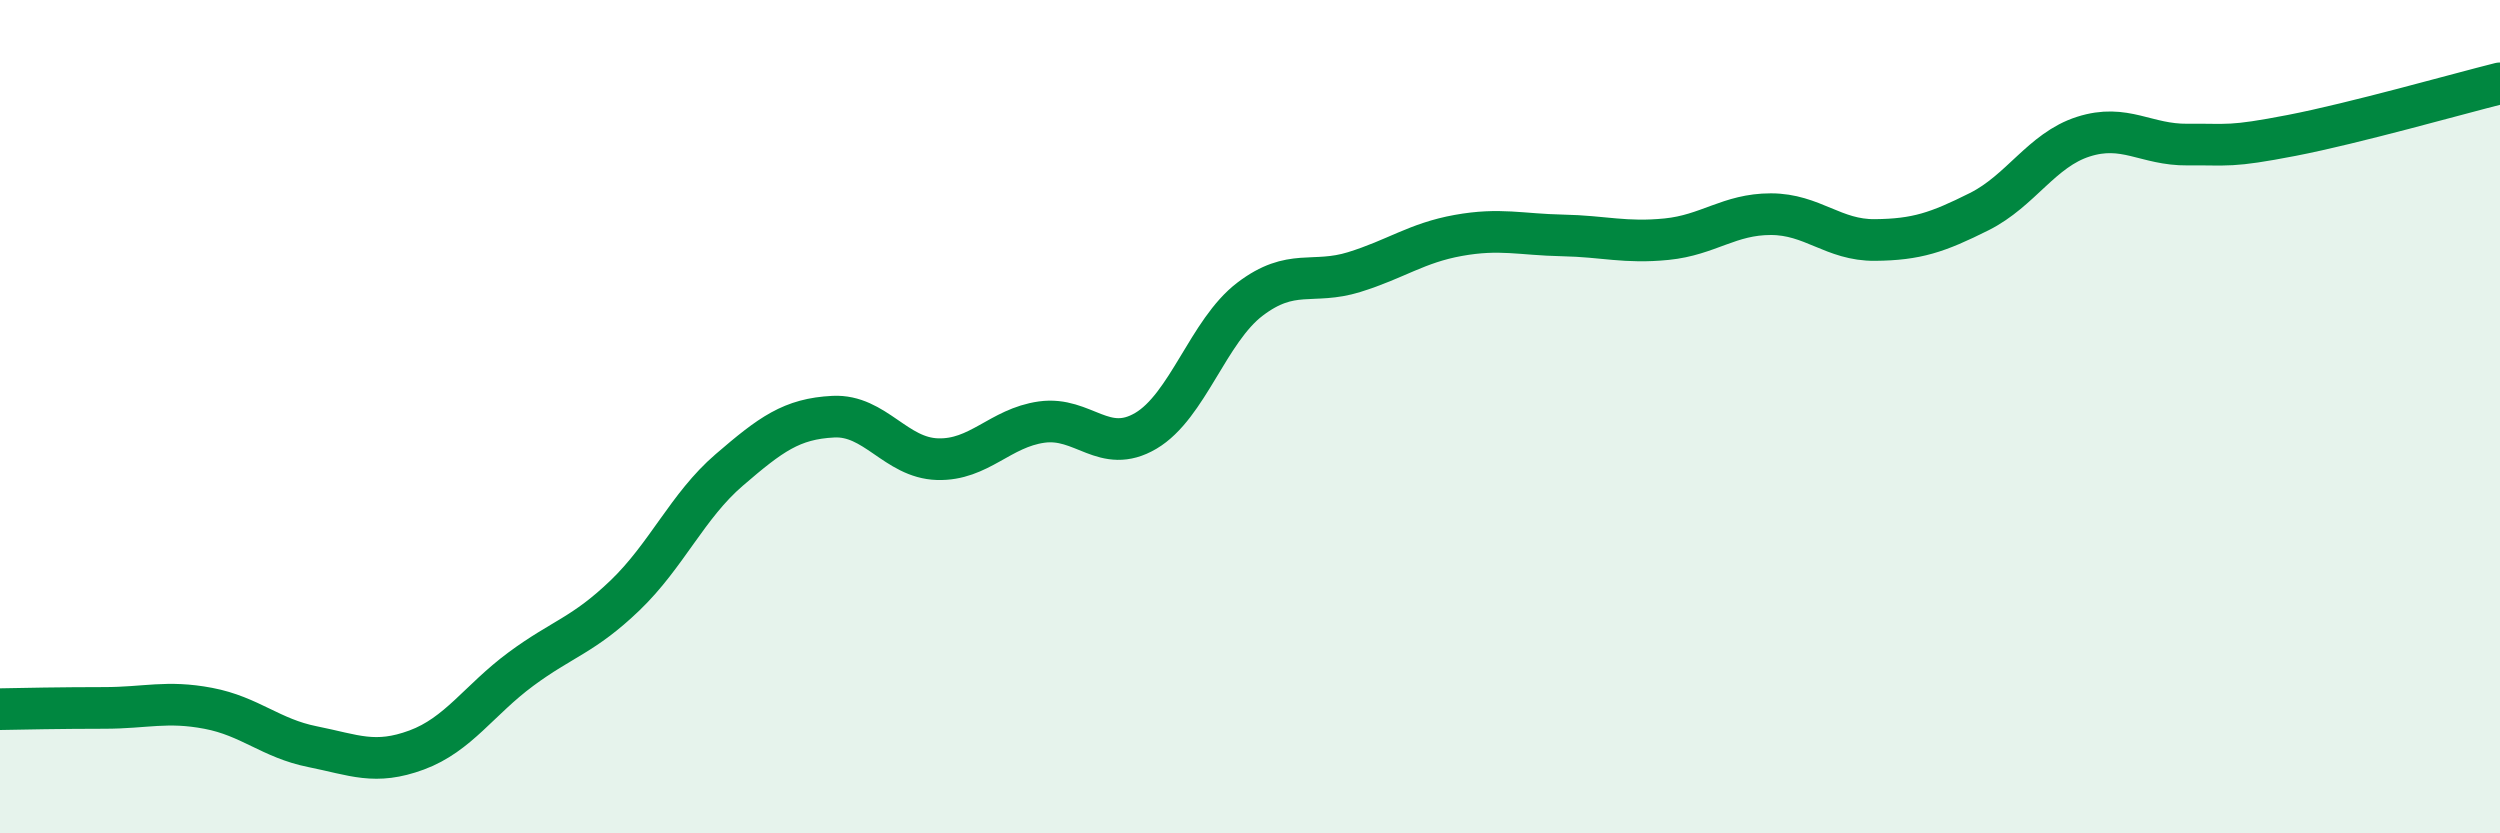 
    <svg width="60" height="20" viewBox="0 0 60 20" xmlns="http://www.w3.org/2000/svg">
      <path
        d="M 0,17.02 C 0.5,17.01 1.5,16.99 2.5,16.99 C 3.5,16.99 4,16.81 5,17 C 6,17.19 6.5,17.72 7.5,17.92 C 8.5,18.12 9,18.37 10,18 C 11,17.63 11.5,16.8 12.5,16.06 C 13.5,15.32 14,15.25 15,14.29 C 16,13.33 16.5,12.14 17.5,11.28 C 18.5,10.42 19,10.05 20,10 C 21,9.95 21.5,10.99 22.5,11.02 C 23.5,11.05 24,10.27 25,10.13 C 26,9.99 26.5,10.93 27.5,10.34 C 28.5,9.75 29,7.94 30,7.18 C 31,6.42 31.5,6.84 32.5,6.53 C 33.5,6.22 34,5.83 35,5.65 C 36,5.47 36.5,5.63 37.5,5.65 C 38.5,5.67 39,5.84 40,5.74 C 41,5.64 41.5,5.14 42.5,5.14 C 43.5,5.14 44,5.77 45,5.76 C 46,5.75 46.5,5.58 47.5,5.08 C 48.5,4.58 49,3.6 50,3.28 C 51,2.96 51.5,3.48 52.5,3.47 C 53.5,3.46 53.5,3.54 55,3.25 C 56.5,2.96 59,2.25 60,2L60 20L0 20Z"
        fill="#008740"
        opacity="0.1"
        stroke-linecap="round"
        stroke-linejoin="round"
      />
      <path
        d="M 0,17.02 C 0.5,17.01 1.5,16.99 2.5,16.99 C 3.5,16.99 4,16.81 5,17 C 6,17.19 6.5,17.72 7.5,17.92 C 8.5,18.12 9,18.37 10,18 C 11,17.63 11.5,16.8 12.5,16.06 C 13.5,15.32 14,15.25 15,14.29 C 16,13.33 16.5,12.14 17.5,11.28 C 18.5,10.42 19,10.05 20,10 C 21,9.95 21.5,10.99 22.5,11.02 C 23.5,11.05 24,10.27 25,10.13 C 26,9.99 26.5,10.93 27.5,10.34 C 28.5,9.75 29,7.94 30,7.18 C 31,6.42 31.5,6.84 32.5,6.53 C 33.5,6.22 34,5.83 35,5.65 C 36,5.47 36.5,5.63 37.5,5.65 C 38.5,5.67 39,5.84 40,5.74 C 41,5.64 41.5,5.14 42.5,5.14 C 43.5,5.14 44,5.77 45,5.76 C 46,5.75 46.5,5.58 47.5,5.08 C 48.5,4.58 49,3.6 50,3.28 C 51,2.96 51.5,3.48 52.5,3.47 C 53.5,3.46 53.5,3.54 55,3.25 C 56.5,2.96 59,2.25 60,2"
        stroke="#008740"
        stroke-width="1"
        fill="none"
        stroke-linecap="round"
        stroke-linejoin="round"
      />
    </svg>
  